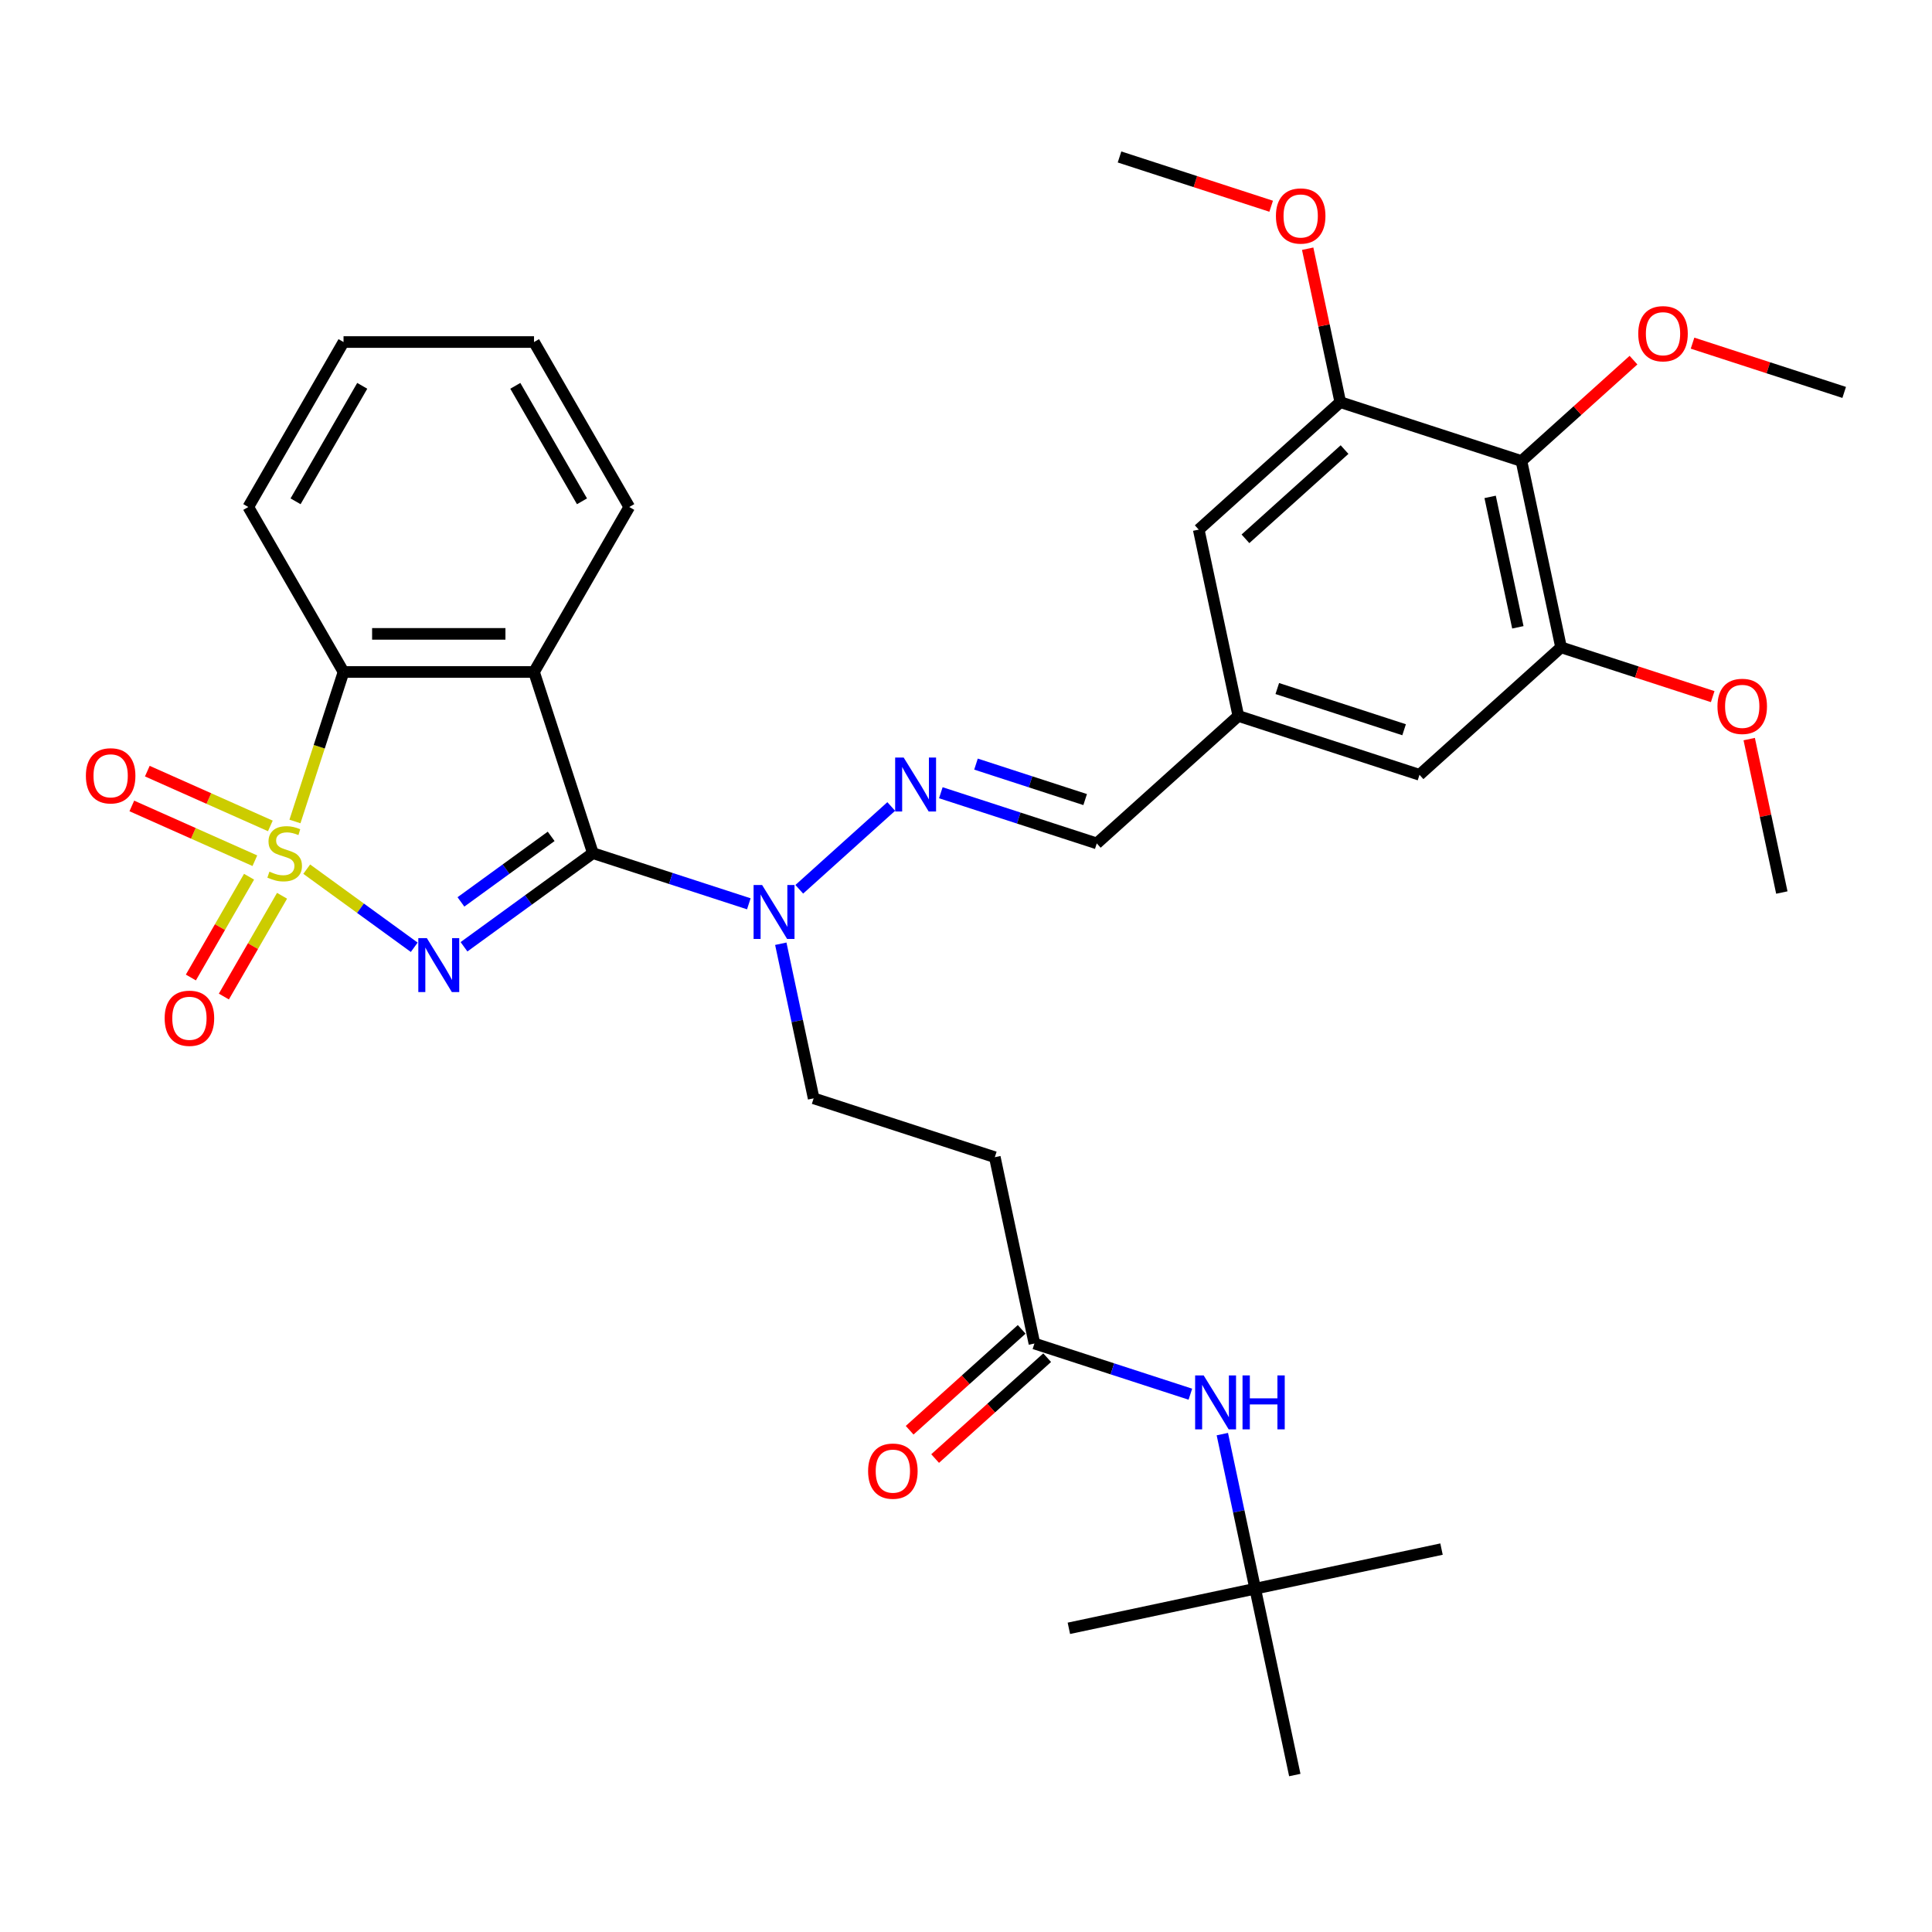 <?xml version='1.0' encoding='iso-8859-1'?>
<svg version='1.1' baseProfile='full'
              xmlns='http://www.w3.org/2000/svg'
                      xmlns:rdkit='http://www.rdkit.org/xml'
                      xmlns:xlink='http://www.w3.org/1999/xlink'
                  xml:space='preserve'
width='1000px' height='1000px' viewBox='0 0 1000 1000'>
<!-- END OF HEADER -->
<rect style='opacity:1.0;fill:#FFFFFF;stroke:none' width='1000' height='1000' x='0' y='0'> </rect>
<path class='bond-0' d='M 158.761,449.878 L 186.584,470.093' style='fill:none;fill-rule:evenodd;stroke:#CCCC00;stroke-width:6px;stroke-linecap:butt;stroke-linejoin:miter;stroke-opacity:1' />
<path class='bond-0' d='M 186.584,470.093 L 214.408,490.308' style='fill:none;fill-rule:evenodd;stroke:#0000FF;stroke-width:6px;stroke-linecap:butt;stroke-linejoin:miter;stroke-opacity:1' />
<path class='bond-3' d='M 152.668,425.196 L 165.239,386.504' style='fill:none;fill-rule:evenodd;stroke:#CCCC00;stroke-width:6px;stroke-linecap:butt;stroke-linejoin:miter;stroke-opacity:1' />
<path class='bond-3' d='M 165.239,386.504 L 177.811,347.812' style='fill:none;fill-rule:evenodd;stroke:#000000;stroke-width:6px;stroke-linecap:butt;stroke-linejoin:miter;stroke-opacity:1' />
<path class='bond-9' d='M 128.911,453.789 L 113.853,479.87' style='fill:none;fill-rule:evenodd;stroke:#CCCC00;stroke-width:6px;stroke-linecap:butt;stroke-linejoin:miter;stroke-opacity:1' />
<path class='bond-9' d='M 113.853,479.87 L 98.795,505.951' style='fill:none;fill-rule:evenodd;stroke:#FF0000;stroke-width:6px;stroke-linecap:butt;stroke-linejoin:miter;stroke-opacity:1' />
<path class='bond-9' d='M 145.988,463.649 L 130.931,489.73' style='fill:none;fill-rule:evenodd;stroke:#CCCC00;stroke-width:6px;stroke-linecap:butt;stroke-linejoin:miter;stroke-opacity:1' />
<path class='bond-9' d='M 130.931,489.73 L 115.873,515.811' style='fill:none;fill-rule:evenodd;stroke:#FF0000;stroke-width:6px;stroke-linecap:butt;stroke-linejoin:miter;stroke-opacity:1' />
<path class='bond-10' d='M 139.936,427.492 L 108.093,413.315' style='fill:none;fill-rule:evenodd;stroke:#CCCC00;stroke-width:6px;stroke-linecap:butt;stroke-linejoin:miter;stroke-opacity:1' />
<path class='bond-10' d='M 108.093,413.315 L 76.251,399.138' style='fill:none;fill-rule:evenodd;stroke:#FF0000;stroke-width:6px;stroke-linecap:butt;stroke-linejoin:miter;stroke-opacity:1' />
<path class='bond-10' d='M 131.915,445.507 L 100.073,431.33' style='fill:none;fill-rule:evenodd;stroke:#CCCC00;stroke-width:6px;stroke-linecap:butt;stroke-linejoin:miter;stroke-opacity:1' />
<path class='bond-10' d='M 100.073,431.33 L 68.231,417.153' style='fill:none;fill-rule:evenodd;stroke:#FF0000;stroke-width:6px;stroke-linecap:butt;stroke-linejoin:miter;stroke-opacity:1' />
<path class='bond-1' d='M 240.164,490.052 L 273.52,465.818' style='fill:none;fill-rule:evenodd;stroke:#0000FF;stroke-width:6px;stroke-linecap:butt;stroke-linejoin:miter;stroke-opacity:1' />
<path class='bond-1' d='M 273.52,465.818 L 306.876,441.583' style='fill:none;fill-rule:evenodd;stroke:#000000;stroke-width:6px;stroke-linecap:butt;stroke-linejoin:miter;stroke-opacity:1' />
<path class='bond-1' d='M 238.58,466.829 L 261.929,449.864' style='fill:none;fill-rule:evenodd;stroke:#0000FF;stroke-width:6px;stroke-linecap:butt;stroke-linejoin:miter;stroke-opacity:1' />
<path class='bond-1' d='M 261.929,449.864 L 285.278,432.9' style='fill:none;fill-rule:evenodd;stroke:#000000;stroke-width:6px;stroke-linecap:butt;stroke-linejoin:miter;stroke-opacity:1' />
<path class='bond-4' d='M 306.876,441.583 L 347.234,454.696' style='fill:none;fill-rule:evenodd;stroke:#000000;stroke-width:6px;stroke-linecap:butt;stroke-linejoin:miter;stroke-opacity:1' />
<path class='bond-4' d='M 347.234,454.696 L 387.592,467.809' style='fill:none;fill-rule:evenodd;stroke:#0000FF;stroke-width:6px;stroke-linecap:butt;stroke-linejoin:miter;stroke-opacity:1' />
<path class='bond-34' d='M 306.876,441.583 L 276.408,347.812' style='fill:none;fill-rule:evenodd;stroke:#000000;stroke-width:6px;stroke-linecap:butt;stroke-linejoin:miter;stroke-opacity:1' />
<path class='bond-2' d='M 276.408,347.812 L 177.811,347.812' style='fill:none;fill-rule:evenodd;stroke:#000000;stroke-width:6px;stroke-linecap:butt;stroke-linejoin:miter;stroke-opacity:1' />
<path class='bond-2' d='M 261.618,328.093 L 192.601,328.093' style='fill:none;fill-rule:evenodd;stroke:#000000;stroke-width:6px;stroke-linecap:butt;stroke-linejoin:miter;stroke-opacity:1' />
<path class='bond-22' d='M 276.408,347.812 L 325.706,262.425' style='fill:none;fill-rule:evenodd;stroke:#000000;stroke-width:6px;stroke-linecap:butt;stroke-linejoin:miter;stroke-opacity:1' />
<path class='bond-25' d='M 177.811,347.812 L 128.513,262.425' style='fill:none;fill-rule:evenodd;stroke:#000000;stroke-width:6px;stroke-linecap:butt;stroke-linejoin:miter;stroke-opacity:1' />
<path class='bond-6' d='M 413.701,460.297 L 461.303,417.436' style='fill:none;fill-rule:evenodd;stroke:#0000FF;stroke-width:6px;stroke-linecap:butt;stroke-linejoin:miter;stroke-opacity:1' />
<path class='bond-18' d='M 404.138,488.477 L 412.642,528.485' style='fill:none;fill-rule:evenodd;stroke:#0000FF;stroke-width:6px;stroke-linecap:butt;stroke-linejoin:miter;stroke-opacity:1' />
<path class='bond-18' d='M 412.642,528.485 L 421.146,568.493' style='fill:none;fill-rule:evenodd;stroke:#000000;stroke-width:6px;stroke-linecap:butt;stroke-linejoin:miter;stroke-opacity:1' />
<path class='bond-5' d='M 787.503,238.623 L 808.003,335.065' style='fill:none;fill-rule:evenodd;stroke:#000000;stroke-width:6px;stroke-linecap:butt;stroke-linejoin:miter;stroke-opacity:1' />
<path class='bond-5' d='M 771.29,257.189 L 785.639,324.699' style='fill:none;fill-rule:evenodd;stroke:#000000;stroke-width:6px;stroke-linecap:butt;stroke-linejoin:miter;stroke-opacity:1' />
<path class='bond-21' d='M 787.503,238.623 L 816.498,212.516' style='fill:none;fill-rule:evenodd;stroke:#000000;stroke-width:6px;stroke-linecap:butt;stroke-linejoin:miter;stroke-opacity:1' />
<path class='bond-21' d='M 816.498,212.516 L 845.492,186.41' style='fill:none;fill-rule:evenodd;stroke:#FF0000;stroke-width:6px;stroke-linecap:butt;stroke-linejoin:miter;stroke-opacity:1' />
<path class='bond-36' d='M 787.503,238.623 L 693.732,208.155' style='fill:none;fill-rule:evenodd;stroke:#000000;stroke-width:6px;stroke-linecap:butt;stroke-linejoin:miter;stroke-opacity:1' />
<path class='bond-14' d='M 486.972,410.319 L 527.33,423.432' style='fill:none;fill-rule:evenodd;stroke:#0000FF;stroke-width:6px;stroke-linecap:butt;stroke-linejoin:miter;stroke-opacity:1' />
<path class='bond-14' d='M 527.33,423.432 L 567.689,436.545' style='fill:none;fill-rule:evenodd;stroke:#000000;stroke-width:6px;stroke-linecap:butt;stroke-linejoin:miter;stroke-opacity:1' />
<path class='bond-14' d='M 505.173,395.498 L 533.424,404.678' style='fill:none;fill-rule:evenodd;stroke:#0000FF;stroke-width:6px;stroke-linecap:butt;stroke-linejoin:miter;stroke-opacity:1' />
<path class='bond-14' d='M 533.424,404.678 L 561.675,413.857' style='fill:none;fill-rule:evenodd;stroke:#000000;stroke-width:6px;stroke-linecap:butt;stroke-linejoin:miter;stroke-opacity:1' />
<path class='bond-7' d='M 808.003,335.065 L 734.731,401.039' style='fill:none;fill-rule:evenodd;stroke:#000000;stroke-width:6px;stroke-linecap:butt;stroke-linejoin:miter;stroke-opacity:1' />
<path class='bond-23' d='M 808.003,335.065 L 847.247,347.816' style='fill:none;fill-rule:evenodd;stroke:#000000;stroke-width:6px;stroke-linecap:butt;stroke-linejoin:miter;stroke-opacity:1' />
<path class='bond-23' d='M 847.247,347.816 L 886.491,360.568' style='fill:none;fill-rule:evenodd;stroke:#FF0000;stroke-width:6px;stroke-linecap:butt;stroke-linejoin:miter;stroke-opacity:1' />
<path class='bond-8' d='M 693.732,208.155 L 620.461,274.129' style='fill:none;fill-rule:evenodd;stroke:#000000;stroke-width:6px;stroke-linecap:butt;stroke-linejoin:miter;stroke-opacity:1' />
<path class='bond-8' d='M 695.936,232.706 L 644.646,278.887' style='fill:none;fill-rule:evenodd;stroke:#000000;stroke-width:6px;stroke-linecap:butt;stroke-linejoin:miter;stroke-opacity:1' />
<path class='bond-24' d='M 693.732,208.155 L 685.291,168.443' style='fill:none;fill-rule:evenodd;stroke:#000000;stroke-width:6px;stroke-linecap:butt;stroke-linejoin:miter;stroke-opacity:1' />
<path class='bond-24' d='M 685.291,168.443 L 676.85,128.731' style='fill:none;fill-rule:evenodd;stroke:#FF0000;stroke-width:6px;stroke-linecap:butt;stroke-linejoin:miter;stroke-opacity:1' />
<path class='bond-11' d='M 535.416,695.403 L 514.917,598.961' style='fill:none;fill-rule:evenodd;stroke:#000000;stroke-width:6px;stroke-linecap:butt;stroke-linejoin:miter;stroke-opacity:1' />
<path class='bond-13' d='M 535.416,695.403 L 575.774,708.516' style='fill:none;fill-rule:evenodd;stroke:#000000;stroke-width:6px;stroke-linecap:butt;stroke-linejoin:miter;stroke-opacity:1' />
<path class='bond-13' d='M 575.774,708.516 L 616.133,721.629' style='fill:none;fill-rule:evenodd;stroke:#0000FF;stroke-width:6px;stroke-linecap:butt;stroke-linejoin:miter;stroke-opacity:1' />
<path class='bond-19' d='M 528.819,688.076 L 499.824,714.182' style='fill:none;fill-rule:evenodd;stroke:#000000;stroke-width:6px;stroke-linecap:butt;stroke-linejoin:miter;stroke-opacity:1' />
<path class='bond-19' d='M 499.824,714.182 L 470.83,740.289' style='fill:none;fill-rule:evenodd;stroke:#FF0000;stroke-width:6px;stroke-linecap:butt;stroke-linejoin:miter;stroke-opacity:1' />
<path class='bond-19' d='M 542.013,702.73 L 513.019,728.837' style='fill:none;fill-rule:evenodd;stroke:#000000;stroke-width:6px;stroke-linecap:butt;stroke-linejoin:miter;stroke-opacity:1' />
<path class='bond-19' d='M 513.019,728.837 L 484.024,754.944' style='fill:none;fill-rule:evenodd;stroke:#FF0000;stroke-width:6px;stroke-linecap:butt;stroke-linejoin:miter;stroke-opacity:1' />
<path class='bond-12' d='M 514.917,598.961 L 421.146,568.493' style='fill:none;fill-rule:evenodd;stroke:#000000;stroke-width:6px;stroke-linecap:butt;stroke-linejoin:miter;stroke-opacity:1' />
<path class='bond-20' d='M 632.678,742.297 L 641.182,782.305' style='fill:none;fill-rule:evenodd;stroke:#0000FF;stroke-width:6px;stroke-linecap:butt;stroke-linejoin:miter;stroke-opacity:1' />
<path class='bond-20' d='M 641.182,782.305 L 649.686,822.313' style='fill:none;fill-rule:evenodd;stroke:#000000;stroke-width:6px;stroke-linecap:butt;stroke-linejoin:miter;stroke-opacity:1' />
<path class='bond-15' d='M 567.689,436.545 L 640.96,370.571' style='fill:none;fill-rule:evenodd;stroke:#000000;stroke-width:6px;stroke-linecap:butt;stroke-linejoin:miter;stroke-opacity:1' />
<path class='bond-16' d='M 640.96,370.571 L 620.461,274.129' style='fill:none;fill-rule:evenodd;stroke:#000000;stroke-width:6px;stroke-linecap:butt;stroke-linejoin:miter;stroke-opacity:1' />
<path class='bond-17' d='M 640.96,370.571 L 734.731,401.039' style='fill:none;fill-rule:evenodd;stroke:#000000;stroke-width:6px;stroke-linecap:butt;stroke-linejoin:miter;stroke-opacity:1' />
<path class='bond-17' d='M 661.119,356.387 L 726.759,377.715' style='fill:none;fill-rule:evenodd;stroke:#000000;stroke-width:6px;stroke-linecap:butt;stroke-linejoin:miter;stroke-opacity:1' />
<path class='bond-26' d='M 649.686,822.313 L 746.128,801.813' style='fill:none;fill-rule:evenodd;stroke:#000000;stroke-width:6px;stroke-linecap:butt;stroke-linejoin:miter;stroke-opacity:1' />
<path class='bond-27' d='M 649.686,822.313 L 553.244,842.812' style='fill:none;fill-rule:evenodd;stroke:#000000;stroke-width:6px;stroke-linecap:butt;stroke-linejoin:miter;stroke-opacity:1' />
<path class='bond-28' d='M 649.686,822.313 L 670.186,918.755' style='fill:none;fill-rule:evenodd;stroke:#000000;stroke-width:6px;stroke-linecap:butt;stroke-linejoin:miter;stroke-opacity:1' />
<path class='bond-29' d='M 876.057,177.615 L 915.301,190.366' style='fill:none;fill-rule:evenodd;stroke:#FF0000;stroke-width:6px;stroke-linecap:butt;stroke-linejoin:miter;stroke-opacity:1' />
<path class='bond-29' d='M 915.301,190.366 L 954.545,203.117' style='fill:none;fill-rule:evenodd;stroke:#000000;stroke-width:6px;stroke-linecap:butt;stroke-linejoin:miter;stroke-opacity:1' />
<path class='bond-35' d='M 325.706,262.425 L 276.408,177.038' style='fill:none;fill-rule:evenodd;stroke:#000000;stroke-width:6px;stroke-linecap:butt;stroke-linejoin:miter;stroke-opacity:1' />
<path class='bond-35' d='M 301.234,259.477 L 266.725,199.706' style='fill:none;fill-rule:evenodd;stroke:#000000;stroke-width:6px;stroke-linecap:butt;stroke-linejoin:miter;stroke-opacity:1' />
<path class='bond-30' d='M 905.391,382.551 L 913.832,422.263' style='fill:none;fill-rule:evenodd;stroke:#FF0000;stroke-width:6px;stroke-linecap:butt;stroke-linejoin:miter;stroke-opacity:1' />
<path class='bond-30' d='M 913.832,422.263 L 922.273,461.975' style='fill:none;fill-rule:evenodd;stroke:#000000;stroke-width:6px;stroke-linecap:butt;stroke-linejoin:miter;stroke-opacity:1' />
<path class='bond-31' d='M 657.95,106.748 L 618.706,93.997' style='fill:none;fill-rule:evenodd;stroke:#FF0000;stroke-width:6px;stroke-linecap:butt;stroke-linejoin:miter;stroke-opacity:1' />
<path class='bond-31' d='M 618.706,93.997 L 579.462,81.245' style='fill:none;fill-rule:evenodd;stroke:#000000;stroke-width:6px;stroke-linecap:butt;stroke-linejoin:miter;stroke-opacity:1' />
<path class='bond-33' d='M 128.513,262.425 L 177.811,177.038' style='fill:none;fill-rule:evenodd;stroke:#000000;stroke-width:6px;stroke-linecap:butt;stroke-linejoin:miter;stroke-opacity:1' />
<path class='bond-33' d='M 152.985,259.477 L 187.494,199.706' style='fill:none;fill-rule:evenodd;stroke:#000000;stroke-width:6px;stroke-linecap:butt;stroke-linejoin:miter;stroke-opacity:1' />
<path class='bond-32' d='M 276.408,177.038 L 177.811,177.038' style='fill:none;fill-rule:evenodd;stroke:#000000;stroke-width:6px;stroke-linecap:butt;stroke-linejoin:miter;stroke-opacity:1' />
<path  class='atom-0' d='M 139.455 451.167
Q 139.771 451.285, 141.072 451.837
Q 142.374 452.389, 143.794 452.744
Q 145.253 453.06, 146.673 453.06
Q 149.315 453.06, 150.853 451.798
Q 152.391 450.496, 152.391 448.248
Q 152.391 446.71, 151.602 445.763
Q 150.853 444.817, 149.67 444.304
Q 148.487 443.792, 146.515 443.2
Q 144.03 442.451, 142.532 441.741
Q 141.072 441.031, 140.008 439.532
Q 138.982 438.034, 138.982 435.509
Q 138.982 431.999, 141.348 429.83
Q 143.754 427.661, 148.487 427.661
Q 151.721 427.661, 155.389 429.199
L 154.482 432.236
Q 151.129 430.856, 148.605 430.856
Q 145.884 430.856, 144.385 431.999
Q 142.887 433.104, 142.926 435.036
Q 142.926 436.535, 143.675 437.442
Q 144.464 438.349, 145.568 438.862
Q 146.712 439.374, 148.605 439.966
Q 151.129 440.755, 152.628 441.544
Q 154.127 442.332, 155.191 443.949
Q 156.296 445.527, 156.296 448.248
Q 156.296 452.113, 153.693 454.203
Q 151.129 456.254, 146.83 456.254
Q 144.346 456.254, 142.453 455.702
Q 140.599 455.189, 138.391 454.282
L 139.455 451.167
' fill='#CCCC00'/>
<path  class='atom-1' d='M 220.937 485.575
L 230.087 500.365
Q 230.994 501.824, 232.453 504.466
Q 233.913 507.109, 233.991 507.267
L 233.991 485.575
L 237.699 485.575
L 237.699 513.498
L 233.873 513.498
L 224.053 497.328
Q 222.909 495.435, 221.687 493.266
Q 220.503 491.097, 220.148 490.426
L 220.148 513.498
L 216.52 513.498
L 216.52 485.575
L 220.937 485.575
' fill='#0000FF'/>
<path  class='atom-5' d='M 394.474 458.09
L 403.624 472.879
Q 404.531 474.338, 405.99 476.981
Q 407.45 479.623, 407.528 479.781
L 407.528 458.09
L 411.236 458.09
L 411.236 486.012
L 407.41 486.012
L 397.59 469.842
Q 396.446 467.949, 395.224 465.78
Q 394.04 463.611, 393.686 462.941
L 393.686 486.012
L 390.057 486.012
L 390.057 458.09
L 394.474 458.09
' fill='#0000FF'/>
<path  class='atom-7' d='M 467.746 392.116
L 476.896 406.905
Q 477.803 408.364, 479.262 411.007
Q 480.721 413.649, 480.8 413.807
L 480.8 392.116
L 484.507 392.116
L 484.507 420.038
L 480.682 420.038
L 470.861 403.868
Q 469.718 401.975, 468.495 399.806
Q 467.312 397.637, 466.957 396.967
L 466.957 420.038
L 463.329 420.038
L 463.329 392.116
L 467.746 392.116
' fill='#0000FF'/>
<path  class='atom-10' d='M 85.227 527.049
Q 85.227 520.344, 88.54 516.598
Q 91.853 512.851, 98.045 512.851
Q 104.237 512.851, 107.55 516.598
Q 110.862 520.344, 110.862 527.049
Q 110.862 533.832, 107.51 537.697
Q 104.158 541.523, 98.045 541.523
Q 91.892 541.523, 88.54 537.697
Q 85.227 533.872, 85.227 527.049
M 98.045 538.368
Q 102.304 538.368, 104.592 535.528
Q 106.919 532.649, 106.919 527.049
Q 106.919 521.567, 104.592 518.806
Q 102.304 516.006, 98.045 516.006
Q 93.785 516.006, 91.459 518.767
Q 89.171 521.528, 89.171 527.049
Q 89.171 532.689, 91.459 535.528
Q 93.785 538.368, 98.045 538.368
' fill='#FF0000'/>
<path  class='atom-11' d='M 44.453 401.559
Q 44.453 394.855, 47.766 391.108
Q 51.079 387.361, 57.271 387.361
Q 63.463 387.361, 66.775 391.108
Q 70.088 394.855, 70.088 401.559
Q 70.088 408.343, 66.736 412.207
Q 63.384 416.033, 57.271 416.033
Q 51.118 416.033, 47.766 412.207
Q 44.453 408.382, 44.453 401.559
M 57.271 412.878
Q 61.53 412.878, 63.818 410.038
Q 66.144 407.159, 66.144 401.559
Q 66.144 396.077, 63.818 393.316
Q 61.53 390.516, 57.271 390.516
Q 53.011 390.516, 50.684 393.277
Q 48.397 396.038, 48.397 401.559
Q 48.397 407.199, 50.684 410.038
Q 53.011 412.878, 57.271 412.878
' fill='#FF0000'/>
<path  class='atom-14' d='M 623.015 711.91
L 632.164 726.699
Q 633.072 728.158, 634.531 730.801
Q 635.99 733.443, 636.069 733.601
L 636.069 711.91
L 639.776 711.91
L 639.776 739.832
L 635.951 739.832
L 626.13 723.662
Q 624.987 721.769, 623.764 719.6
Q 622.581 717.431, 622.226 716.76
L 622.226 739.832
L 618.598 739.832
L 618.598 711.91
L 623.015 711.91
' fill='#0000FF'/>
<path  class='atom-14' d='M 643.128 711.91
L 646.914 711.91
L 646.914 723.781
L 661.191 723.781
L 661.191 711.91
L 664.977 711.91
L 664.977 739.832
L 661.191 739.832
L 661.191 726.936
L 646.914 726.936
L 646.914 739.832
L 643.128 739.832
L 643.128 711.91
' fill='#0000FF'/>
<path  class='atom-20' d='M 449.327 761.456
Q 449.327 754.751, 452.64 751.004
Q 455.953 747.258, 462.145 747.258
Q 468.336 747.258, 471.649 751.004
Q 474.962 754.751, 474.962 761.456
Q 474.962 768.239, 471.61 772.104
Q 468.258 775.93, 462.145 775.93
Q 455.992 775.93, 452.64 772.104
Q 449.327 768.278, 449.327 761.456
M 462.145 772.774
Q 466.404 772.774, 468.691 769.935
Q 471.018 767.056, 471.018 761.456
Q 471.018 755.974, 468.691 753.213
Q 466.404 750.413, 462.145 750.413
Q 457.885 750.413, 455.558 753.174
Q 453.271 755.934, 453.271 761.456
Q 453.271 767.095, 455.558 769.935
Q 457.885 772.774, 462.145 772.774
' fill='#FF0000'/>
<path  class='atom-22' d='M 847.957 172.728
Q 847.957 166.024, 851.27 162.277
Q 854.583 158.53, 860.775 158.53
Q 866.966 158.53, 870.279 162.277
Q 873.592 166.024, 873.592 172.728
Q 873.592 179.512, 870.24 183.377
Q 866.888 187.202, 860.775 187.202
Q 854.622 187.202, 851.27 183.377
Q 847.957 179.551, 847.957 172.728
M 860.775 184.047
Q 865.034 184.047, 867.321 181.208
Q 869.648 178.328, 869.648 172.728
Q 869.648 167.246, 867.321 164.486
Q 865.034 161.685, 860.775 161.685
Q 856.515 161.685, 854.188 164.446
Q 851.901 167.207, 851.901 172.728
Q 851.901 178.368, 854.188 181.208
Q 856.515 184.047, 860.775 184.047
' fill='#FF0000'/>
<path  class='atom-24' d='M 888.956 365.612
Q 888.956 358.907, 892.269 355.161
Q 895.581 351.414, 901.773 351.414
Q 907.965 351.414, 911.278 355.161
Q 914.591 358.907, 914.591 365.612
Q 914.591 372.395, 911.239 376.26
Q 907.886 380.086, 901.773 380.086
Q 895.621 380.086, 892.269 376.26
Q 888.956 372.435, 888.956 365.612
M 901.773 376.931
Q 906.033 376.931, 908.32 374.091
Q 910.647 371.212, 910.647 365.612
Q 910.647 360.13, 908.32 357.369
Q 906.033 354.569, 901.773 354.569
Q 897.514 354.569, 895.187 357.33
Q 892.9 360.091, 892.9 365.612
Q 892.9 371.252, 895.187 374.091
Q 897.514 376.931, 901.773 376.931
' fill='#FF0000'/>
<path  class='atom-25' d='M 660.415 111.792
Q 660.415 105.088, 663.728 101.341
Q 667.041 97.594, 673.233 97.594
Q 679.425 97.594, 682.738 101.341
Q 686.05 105.088, 686.05 111.792
Q 686.05 118.576, 682.698 122.441
Q 679.346 126.266, 673.233 126.266
Q 667.081 126.266, 663.728 122.441
Q 660.415 118.615, 660.415 111.792
M 673.233 123.111
Q 677.492 123.111, 679.78 120.272
Q 682.107 117.393, 682.107 111.792
Q 682.107 106.31, 679.78 103.55
Q 677.492 100.749, 673.233 100.749
Q 668.974 100.749, 666.647 103.51
Q 664.359 106.271, 664.359 111.792
Q 664.359 117.432, 666.647 120.272
Q 668.974 123.111, 673.233 123.111
' fill='#FF0000'/>
</svg>
